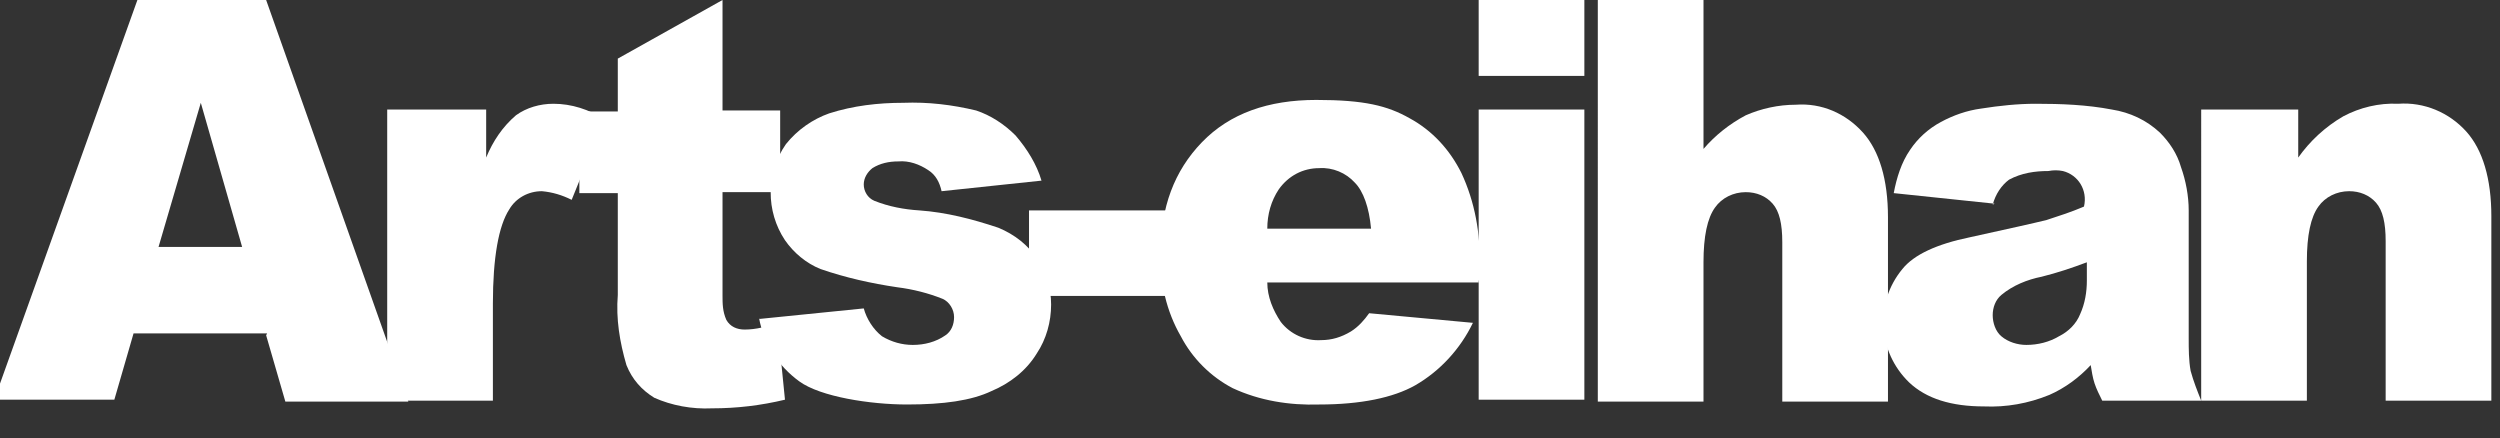 <?xml version="1.0" encoding="UTF-8"?>
<svg id="_レイヤー_1" data-name="レイヤー_1" xmlns="http://www.w3.org/2000/svg" version="1.1" viewBox="0 0 260.2 45.6">
  <rect x="0" y="0" width="260.2" height="45.6" fill="#333333" stroke="none"/>
  <!-- Generator: Adobe Illustrator 29.4.0, SVG Export Plug-In . SVG Version: 2.1.0 Build 152)  -->
  <defs>
    <style>
      .st0 {
        fill: #fff;
      }
    </style>
  </defs>
  <g id="_レイヤー_2" data-name="レイヤー_2">
    <g id="_グループ_15" data-name="グループ_15">
      <path id="_パス_10" data-name="パス_10" class="st0" d="M25.2,25.7l-4.3-15-4.4,15h8.7ZM27.8,34.7h-13.9l-2,6.9H-.6L14.3,0h13.4l14.8,41.8h-12.8l-2-6.9Z"/>
      <g id="_グループ_12" data-name="グループ_12">
        <path id="_パス_11" data-name="パス_11" class="st0" d="M40.3,11.4h10.3v5c.7-1.7,1.7-3.2,3.1-4.4,1.1-.8,2.5-1.2,3.9-1.2,1.9,0,3.7.6,5.3,1.6l-3.4,8.4c-1-.5-2-.8-3.1-.9-1.4,0-2.7.7-3.4,1.9-1.1,1.7-1.7,5-1.7,9.8v10.1h-11V11.4Z"/>
        <path id="_パス_12" data-name="パス_12" class="st0" d="M75.2,0v11.5h6v8.5h-6v10.7c0,.9,0,1.7.4,2.6.4.7,1.1,1,1.9,1,1.2,0,2.3-.3,3.4-.7l.8,8c-2.5.6-5,.9-7.6.9-2.1.1-4.2-.3-6-1.1-1.3-.8-2.3-1.9-2.9-3.4-.7-2.4-1.1-4.8-.9-7.3v-10.6h-4v-8.5h4v-5.5L75.2,0Z"/>
        <path id="_パス_13" data-name="パス_13" class="st0" d="M79,33.2l10.9-1.1c.3,1.1,1,2.2,1.9,2.9,1,.6,2.1.9,3.2.9,1.2,0,2.4-.3,3.4-1,.6-.4.9-1.1.9-1.9,0-.8-.5-1.6-1.2-1.9-1.5-.6-3.1-1-4.7-1.2-2.7-.4-5.4-1-8-1.9-1.5-.6-2.8-1.7-3.7-3-2-3-2-7,.1-10,1.2-1.5,2.8-2.6,4.5-3.2,2.5-.8,5.1-1.1,7.7-1.1,2.6-.1,5.1.2,7.6.8,1.5.5,2.9,1.4,4.1,2.6,1.2,1.4,2.2,3,2.7,4.7l-10.4,1.1c-.2-.9-.6-1.7-1.4-2.2-.9-.6-2-1-3.1-.9-1,0-1.9.2-2.7.7-.5.4-.9,1-.9,1.7,0,.7.4,1.4,1.1,1.7,1.5.6,3.1.9,4.7,1,2.8.2,5.5.9,8.2,1.8,1.7.7,3.1,1.8,4.1,3.3.9,1.4,1.4,3,1.4,4.7,0,1.8-.5,3.6-1.5,5.1-1.1,1.8-2.8,3.1-4.7,3.9-2.1,1-5,1.4-8.8,1.4s-9-.8-11.2-2.4c-2.2-1.6-3.7-3.9-4.2-6.6"/>
      </g>
      <rect id="_長方形_17" data-name="長方形_17" class="st0" x="107.1" y="21.9" width="16" height="8.9"/>
      <g id="_グループ_13" data-name="グループ_13">
        <path id="_パス_14" data-name="パス_14" class="st0" d="M142.7,23.8c-.2-2.2-.8-3.9-1.7-4.8-.9-1-2.3-1.6-3.7-1.5-1.7,0-3.2.8-4.2,2.2-.8,1.2-1.2,2.6-1.2,4.1h10.8ZM153.9,29.4h-22c0,1.5.6,2.9,1.4,4.1,1,1.3,2.6,2,4.2,1.9,1.1,0,2.1-.3,3.1-.9.8-.5,1.4-1.2,1.9-1.9l10.8,1c-1.3,2.7-3.4,5-6,6.5-2.3,1.3-5.7,2-10,2-3.1.1-6.2-.4-9-1.7-2.3-1.2-4.2-3.1-5.4-5.4-1.5-2.6-2.2-5.6-2.1-8.7,0-4.7,1.4-8.5,4.3-11.5s6.9-4.4,11.9-4.4,7.4.6,9.7,1.9c2.4,1.3,4.2,3.3,5.4,5.7,1.4,3,2,6.3,1.9,9.7v1.5h-.1Z"/>
      </g>
      <path id="_パス_15" data-name="パス_15" class="st0" d="M153.9,11.4h11v30.2h-11V11.4ZM153.9,0h11v7.9h-11V0Z"/>
      <g id="_グループ_14" data-name="グループ_14">
        <path id="_パス_16" data-name="パス_16" class="st0" d="M166.3,0h11v15.5c1.2-1.4,2.7-2.6,4.4-3.5,1.6-.7,3.4-1.1,5.2-1.1,2.7-.2,5.2.9,7,2.9,1.7,1.9,2.6,4.9,2.6,8.8v19.2h-11v-16.6c0-1.9-.3-3.2-1-4-.7-.8-1.7-1.2-2.8-1.2-1.3,0-2.5.6-3.2,1.6-.8,1.1-1.2,3-1.2,5.7v14.5h-11V0Z"/>
        <path id="_パス_17" data-name="パス_17" class="st0" d="M217.2,27.3c-1.6.6-3.1,1.1-4.7,1.5-1.5.3-3,.9-4.2,1.9-.6.5-.9,1.3-.9,2.1,0,.8.3,1.7.9,2.2.7.6,1.7.9,2.6.9,1.2,0,2.4-.3,3.4-.9,1-.5,1.8-1.3,2.2-2.3.5-1.1.7-2.3.7-3.5v-1.9ZM207.6,21.2l-10.5-1.1c.3-1.6.8-3.2,1.7-4.5.8-1.2,1.9-2.2,3.2-2.9,1.3-.7,2.7-1.2,4.2-1.4,1.9-.3,3.8-.5,5.7-.5,2.6,0,5.3.1,7.9.6,1.9.3,3.6,1.1,5,2.4,1,1,1.8,2.2,2.2,3.6.5,1.4.8,3,.8,4.5v13.3c0,1.1,0,2.3.2,3.4.3,1.1.7,2.1,1.1,3.1h-10.3c-.3-.6-.6-1.2-.8-1.8-.2-.6-.3-1.3-.4-1.9-1.2,1.3-2.7,2.4-4.3,3.1-2.2.9-4.5,1.3-6.8,1.2-3.4,0-6-.8-7.8-2.5-3.3-3.2-3.6-8.3-.7-11.8,1.2-1.5,3.6-2.6,7-3.3,4.1-.9,6.8-1.5,8-1.8,1.2-.4,2.5-.8,3.9-1.4.4-1.7-.6-3.3-2.2-3.7-.5-.1-1-.1-1.5,0-1.4,0-2.8.2-4.1.9-.8.6-1.4,1.5-1.7,2.6"/>
        <path id="_パス_18" data-name="パス_18" class="st0" d="M229,11.4h10.2v5c1.2-1.7,2.8-3.2,4.7-4.3,1.7-.9,3.7-1.4,5.7-1.3,2.7-.2,5.3.9,7.1,2.9,1.7,1.9,2.6,4.9,2.6,8.8v19.2h-11v-16.6c0-1.9-.3-3.2-1-4-.7-.8-1.7-1.2-2.8-1.2-1.3,0-2.5.6-3.2,1.6-.8,1.1-1.2,3-1.2,5.7v14.5h-11V11.4h.1Z"/>
      </g>
    </g>
  </g>
</svg>